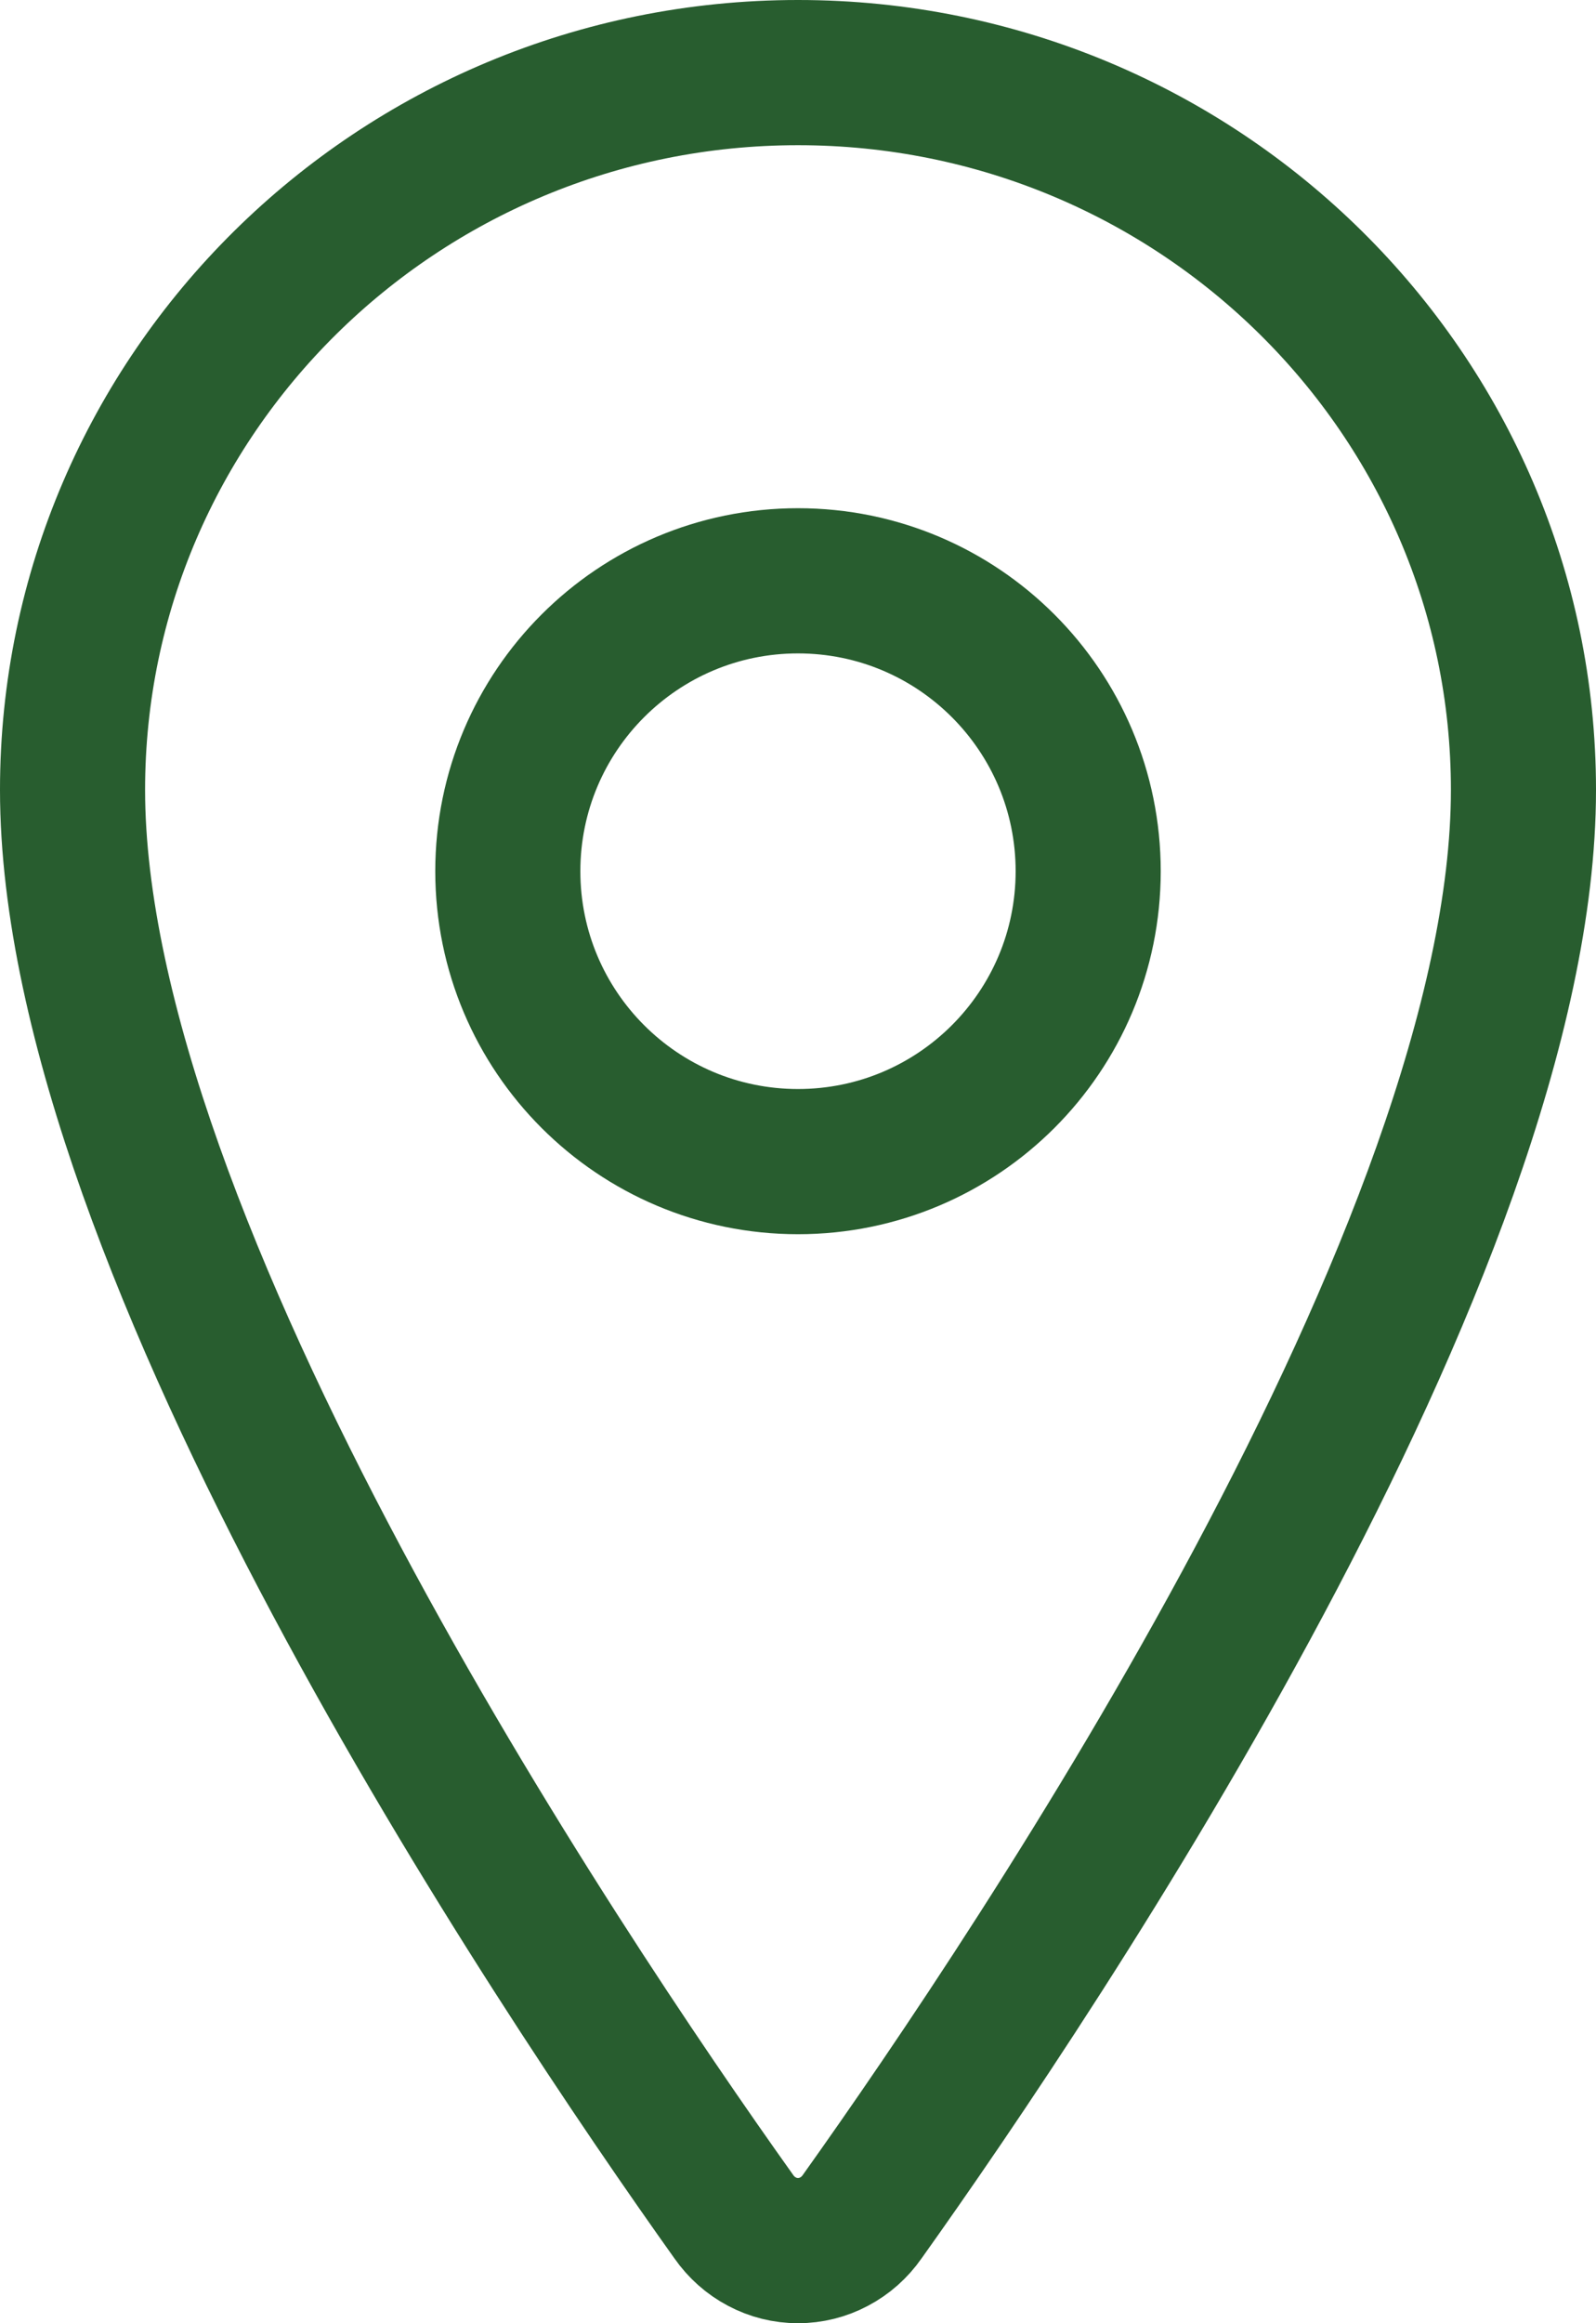 <svg width="22" height="32" viewBox="0 0 22 32" fill="none" xmlns="http://www.w3.org/2000/svg">
<path d="M11 1C5.479 1 1 5.427 1 10.88C1 17.155 7.667 27.098 10.115 30.532C10.216 30.677 10.349 30.795 10.503 30.876C10.657 30.958 10.827 31 11 31C11.173 31 11.343 30.958 11.497 30.876C11.651 30.795 11.784 30.677 11.885 30.532C14.333 27.099 21 17.16 21 10.88C21 5.427 16.521 1 11 1Z" stroke="#285d2f" stroke-width="2" stroke-linecap="round" stroke-linejoin="round"/>
<path d="M11 16C13.209 16 15 14.209 15 12C15 9.791 13.209 8 11 8C8.791 8 7 9.791 7 12C7 14.209 8.791 16 11 16Z" stroke="#285d2f" stroke-width="2" stroke-linecap="round" stroke-linejoin="round"/>
</svg>
